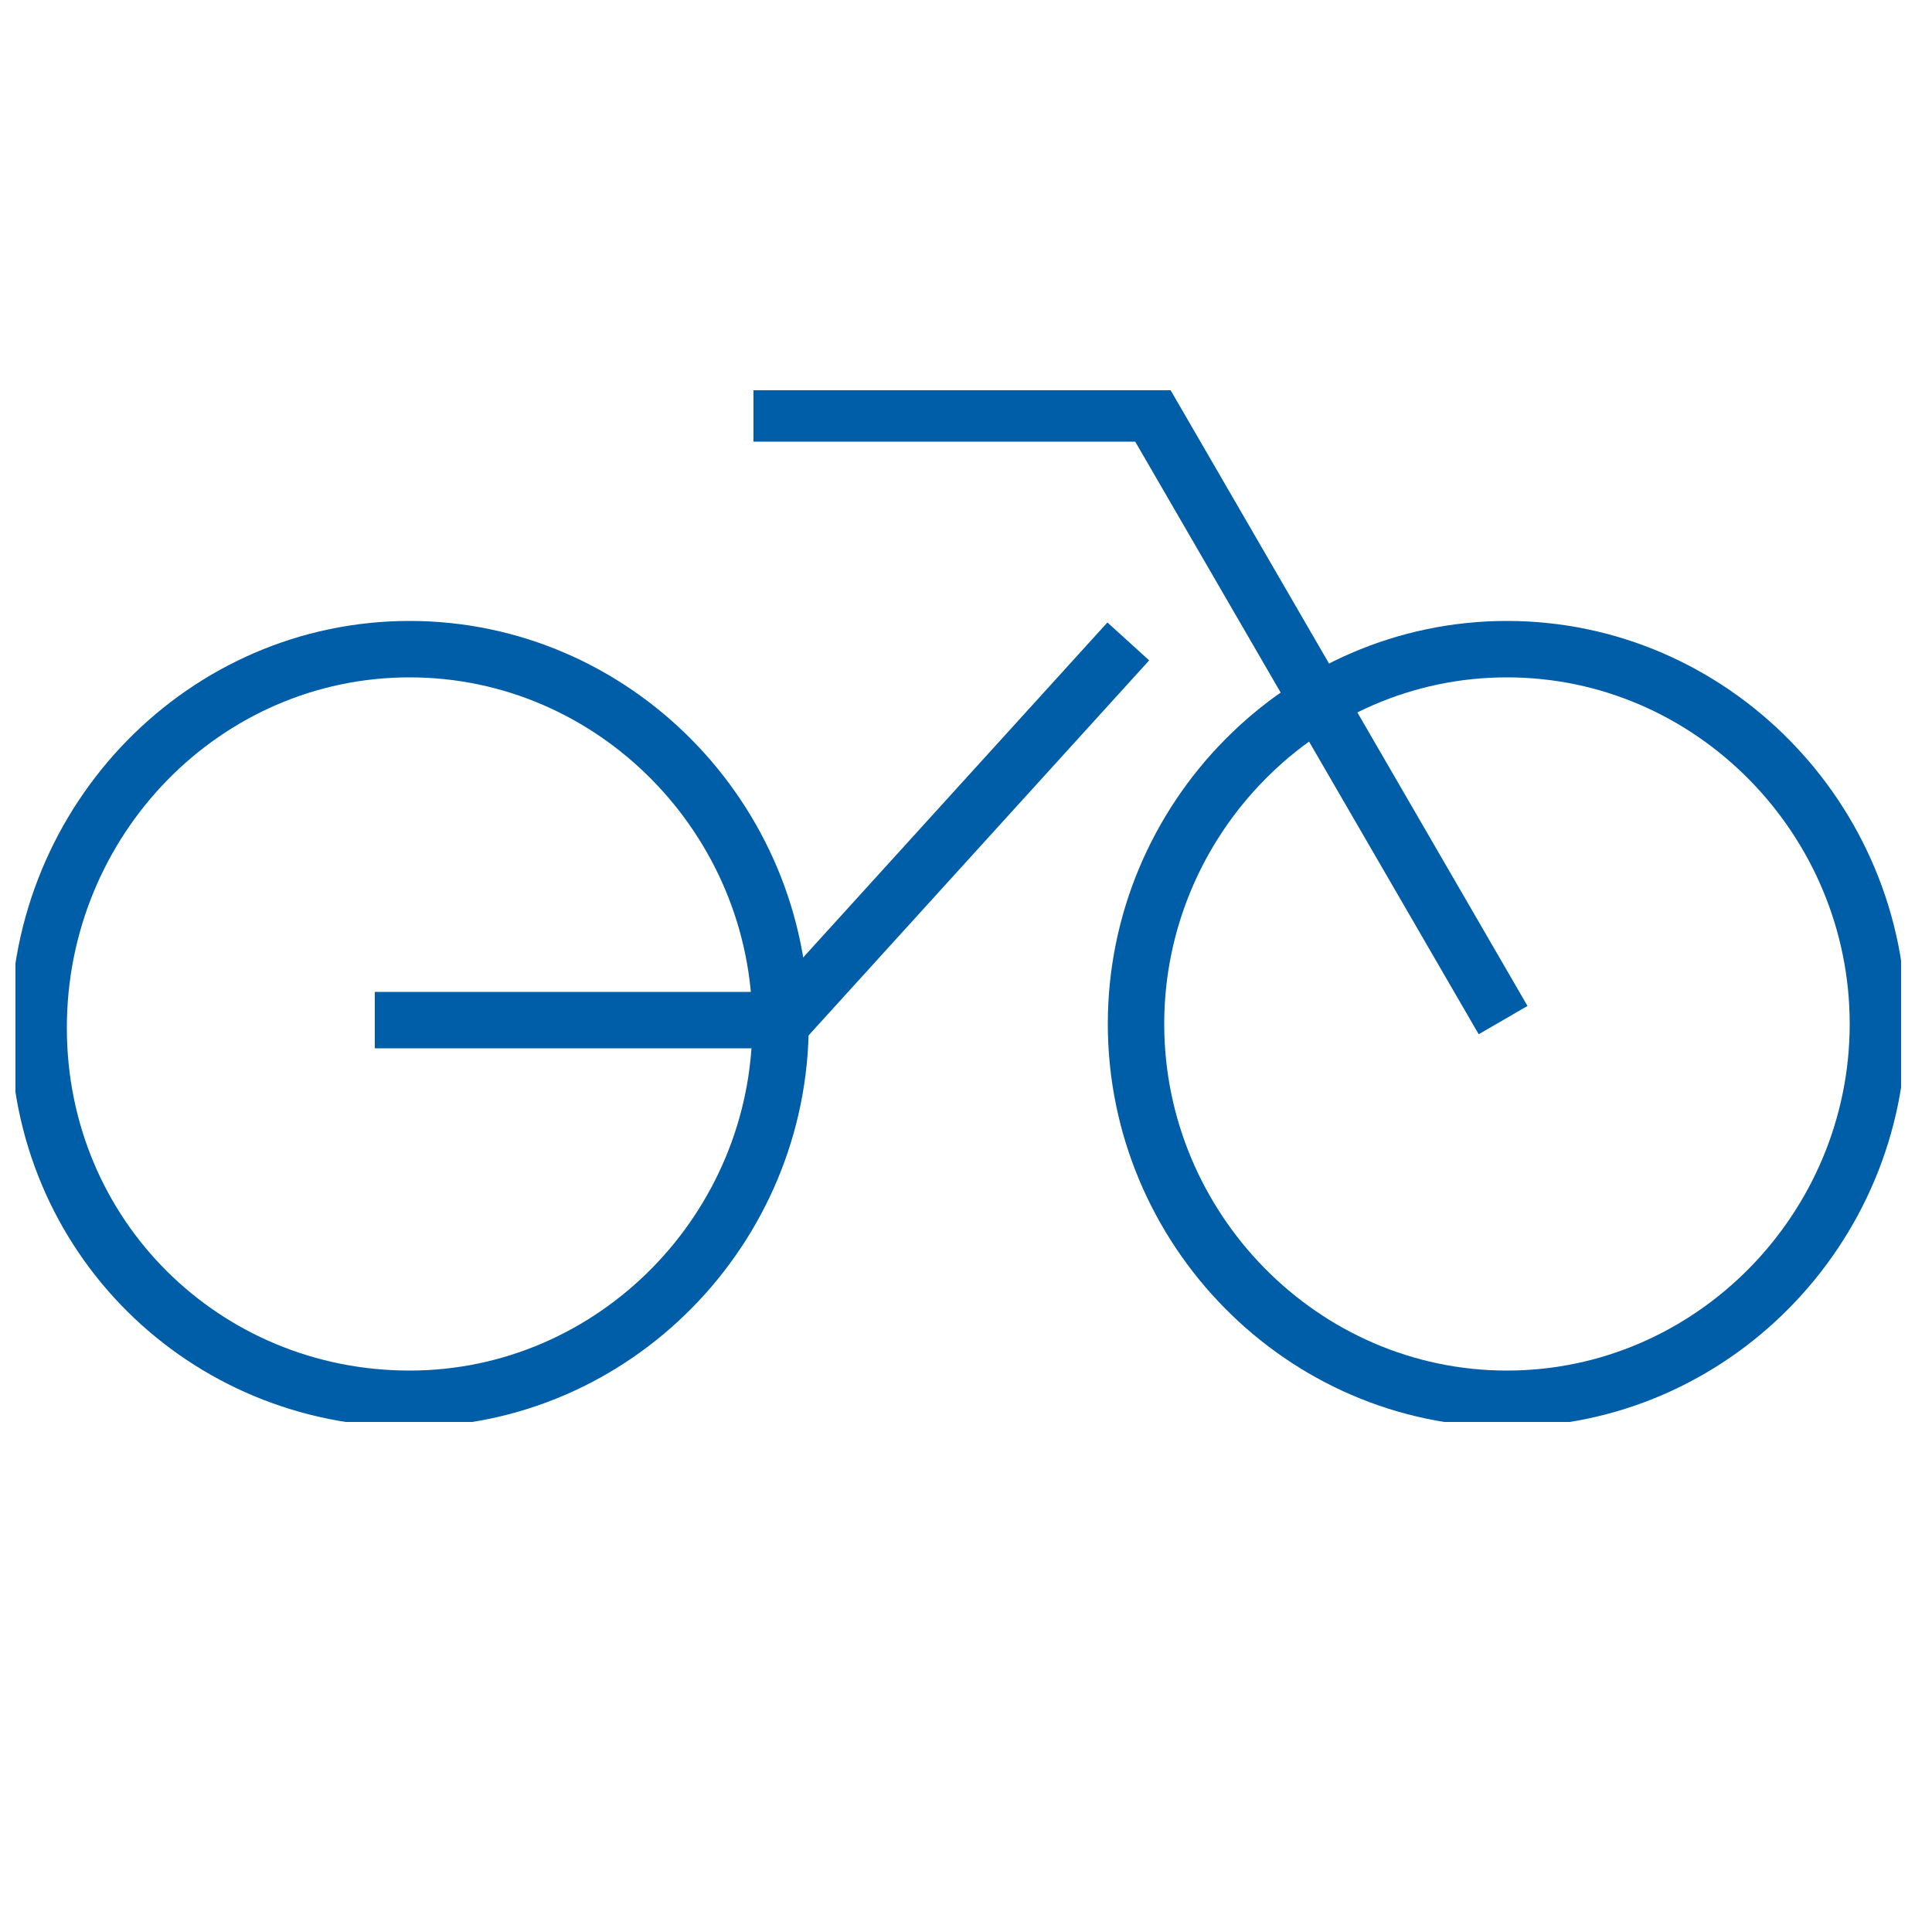 <?xml version="1.0" encoding="UTF-8"?>
<svg xmlns="http://www.w3.org/2000/svg" xmlns:xlink="http://www.w3.org/1999/xlink" version="1.1" id="Ebene_1" x="0px" y="0px" viewBox="0 0 50 50" style="enable-background:new 0 0 50 50;" xml:space="preserve">
<style type="text/css">
	.st0{clip-path:url(#SVGID_00000151521665570227443250000017842403336023482770_);}
	.st1{fill:none;stroke:#005EA8;stroke-width:1.46;}
</style>
<g>
	<defs>
		<rect id="SVGID_1_" x="0.4" y="10.1" width="48.8" height="26.7"></rect>
	</defs>
	<clipPath id="SVGID_00000078022144605285173830000013418679021910343304_">
		<use xlink:href="#SVGID_1_" style="overflow:visible;"></use>
	</clipPath>
	<g style="clip-path:url(#SVGID_00000078022144605285173830000013418679021910343304_);">
		<path class="st1" d="M10.6,36.2c5.3,0,9.6-4.4,9.6-9.7s-4.3-9.7-9.6-9.7s-9.6,4.4-9.6,9.8S5.3,36.2,10.6,36.2L10.6,36.2z"></path>
		<path class="st1" d="M39,36.2c5.3,0,9.6-4.4,9.6-9.7s-4.3-9.7-9.6-9.7s-9.6,4.4-9.6,9.7S33.7,36.2,39,36.2z"></path>
		<polyline class="st1" points="19.5,10.7 29.8,10.7 38.9,26.4   "></polyline>
	</g>
</g>
<polyline class="st1" points="29.2,16.6 20.3,26.4 9.7,26.4 "></polyline>
</svg>
